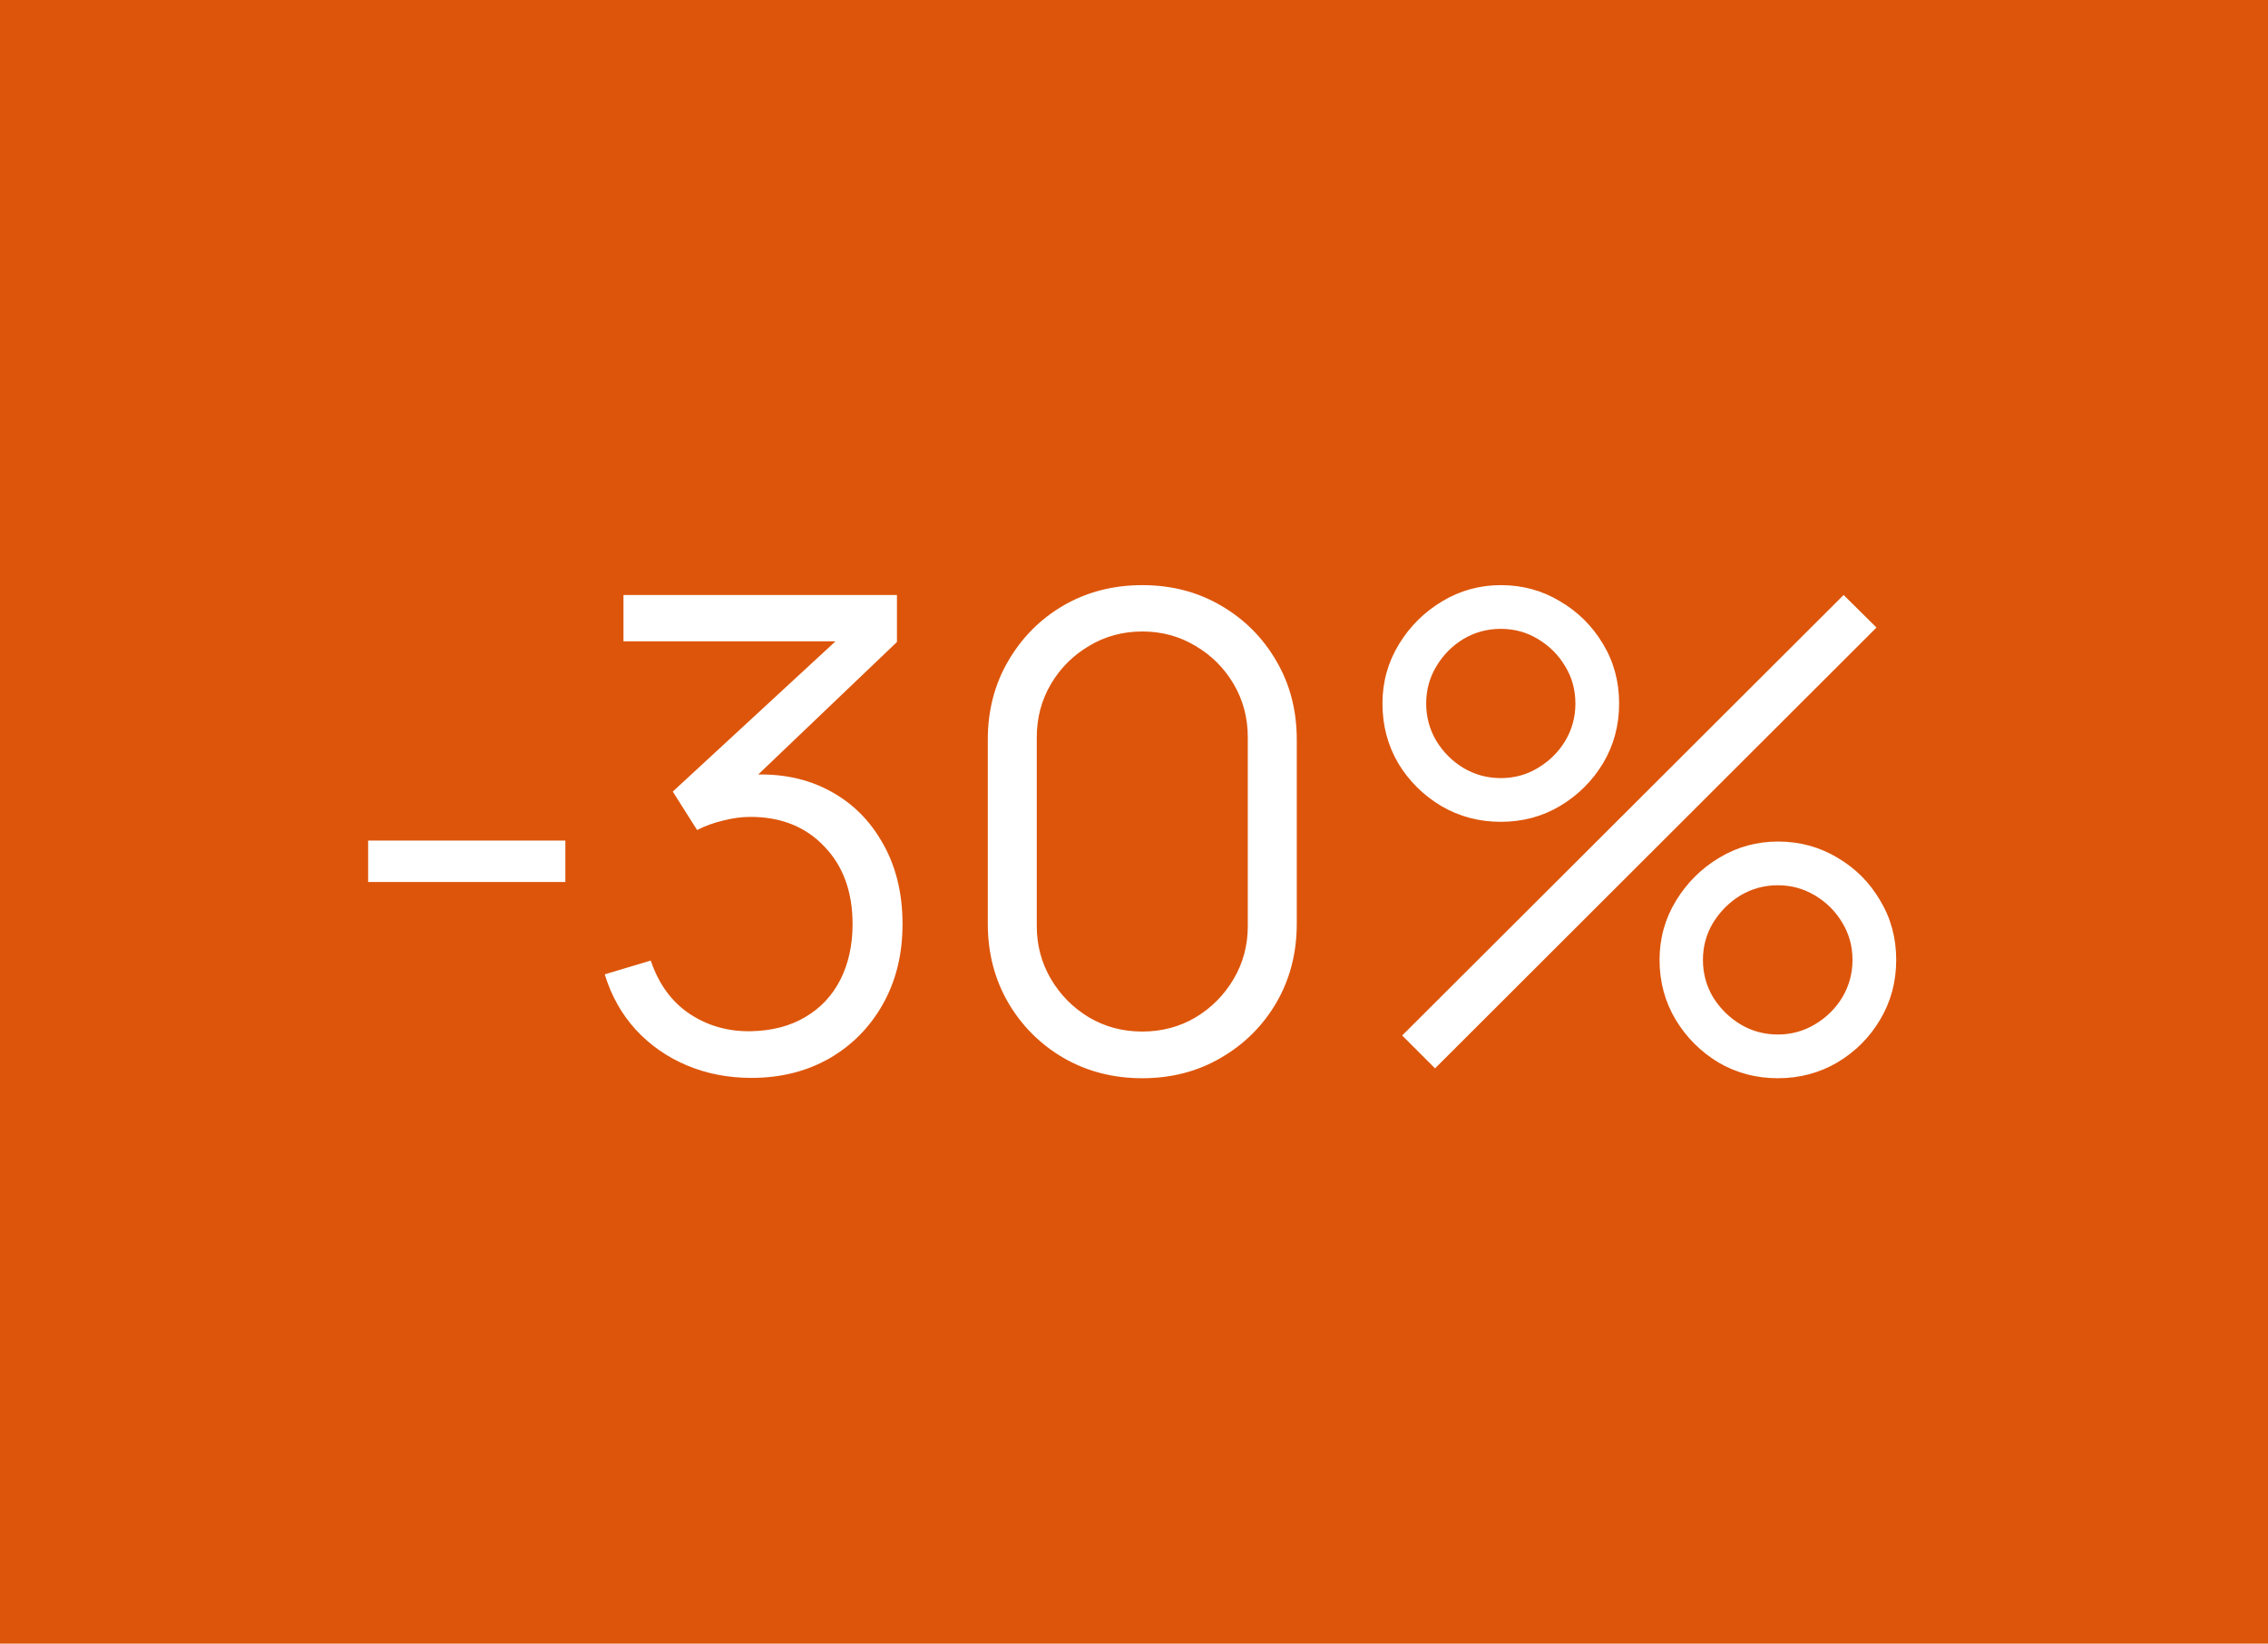 <?xml version="1.0" encoding="UTF-8"?> <svg xmlns="http://www.w3.org/2000/svg" width="69" height="50" viewBox="0 0 69 50" fill="none"><rect width="69" height="50" fill="#DD550A"></rect><path d="M11.2 26.83V25.57H17.2V26.83H11.2ZM22.868 32.79C22.154 32.79 21.498 32.663 20.898 32.41C20.298 32.157 19.781 31.797 19.348 31.33C18.914 30.857 18.598 30.293 18.398 29.64L19.798 29.22C20.038 29.933 20.431 30.473 20.978 30.84C21.531 31.207 22.154 31.383 22.848 31.37C23.488 31.357 24.038 31.213 24.498 30.94C24.964 30.667 25.321 30.287 25.568 29.8C25.814 29.313 25.938 28.75 25.938 28.11C25.938 27.13 25.651 26.343 25.078 25.75C24.511 25.15 23.761 24.85 22.828 24.85C22.568 24.85 22.294 24.887 22.008 24.96C21.721 25.027 21.454 25.123 21.208 25.25L20.468 24.08L26.068 18.91L26.308 19.51H18.968V18.1H27.288V19.53L22.408 24.19L22.388 23.61C23.388 23.483 24.268 23.597 25.028 23.95C25.788 24.303 26.381 24.843 26.808 25.57C27.241 26.29 27.458 27.137 27.458 28.11C27.458 29.03 27.258 29.843 26.858 30.55C26.464 31.25 25.921 31.8 25.228 32.2C24.534 32.593 23.748 32.79 22.868 32.79ZM34.752 32.8C33.866 32.8 33.066 32.593 32.352 32.18C31.646 31.767 31.086 31.207 30.672 30.5C30.259 29.787 30.052 28.987 30.052 28.1V22.5C30.052 21.613 30.259 20.817 30.672 20.11C31.086 19.397 31.646 18.833 32.352 18.42C33.066 18.007 33.866 17.8 34.752 17.8C35.639 17.8 36.436 18.007 37.142 18.42C37.856 18.833 38.419 19.397 38.832 20.11C39.246 20.817 39.452 21.613 39.452 22.5V28.1C39.452 28.987 39.246 29.787 38.832 30.5C38.419 31.207 37.856 31.767 37.142 32.18C36.436 32.593 35.639 32.8 34.752 32.8ZM34.752 31.38C35.346 31.38 35.886 31.237 36.372 30.95C36.859 30.657 37.246 30.267 37.532 29.78C37.819 29.293 37.962 28.757 37.962 28.17V22.43C37.962 21.837 37.819 21.297 37.532 20.81C37.246 20.323 36.859 19.937 36.372 19.65C35.886 19.357 35.346 19.21 34.752 19.21C34.159 19.21 33.619 19.357 33.132 19.65C32.646 19.937 32.259 20.323 31.972 20.81C31.686 21.297 31.542 21.837 31.542 22.43V28.17C31.542 28.757 31.686 29.293 31.972 29.78C32.259 30.267 32.646 30.657 33.132 30.95C33.619 31.237 34.159 31.38 34.752 31.38ZM43.659 32.5L42.659 31.5L56.089 18.1L57.089 19.09L43.659 32.5ZM54.089 32.8C53.429 32.8 52.826 32.64 52.279 32.32C51.739 31.993 51.306 31.56 50.979 31.02C50.653 30.473 50.489 29.867 50.489 29.2C50.489 28.547 50.656 27.947 50.989 27.4C51.323 26.853 51.763 26.417 52.309 26.09C52.856 25.763 53.449 25.6 54.089 25.6C54.749 25.6 55.353 25.763 55.899 26.09C56.446 26.41 56.879 26.843 57.199 27.39C57.526 27.93 57.689 28.533 57.689 29.2C57.689 29.867 57.526 30.473 57.199 31.02C56.879 31.56 56.446 31.993 55.899 32.32C55.353 32.64 54.749 32.8 54.089 32.8ZM54.089 31.47C54.496 31.47 54.873 31.367 55.219 31.16C55.566 30.953 55.843 30.68 56.049 30.34C56.256 29.993 56.359 29.613 56.359 29.2C56.359 28.787 56.256 28.41 56.049 28.07C55.843 27.723 55.566 27.447 55.219 27.24C54.873 27.033 54.496 26.93 54.089 26.93C53.676 26.93 53.296 27.033 52.949 27.24C52.609 27.447 52.333 27.723 52.119 28.07C51.913 28.41 51.809 28.787 51.809 29.2C51.809 29.613 51.913 29.993 52.119 30.34C52.333 30.68 52.609 30.953 52.949 31.16C53.296 31.367 53.676 31.47 54.089 31.47ZM45.659 25C44.999 25 44.396 24.84 43.849 24.52C43.303 24.193 42.866 23.76 42.539 23.22C42.219 22.673 42.059 22.067 42.059 21.4C42.059 20.747 42.226 20.147 42.559 19.6C42.893 19.053 43.333 18.617 43.879 18.29C44.426 17.963 45.019 17.8 45.659 17.8C46.319 17.8 46.919 17.963 47.459 18.29C48.006 18.61 48.443 19.043 48.769 19.59C49.096 20.13 49.259 20.733 49.259 21.4C49.259 22.067 49.096 22.673 48.769 23.22C48.443 23.76 48.006 24.193 47.459 24.52C46.919 24.84 46.319 25 45.659 25ZM45.659 23.67C46.073 23.67 46.449 23.567 46.789 23.36C47.136 23.153 47.413 22.88 47.619 22.54C47.826 22.193 47.929 21.813 47.929 21.4C47.929 20.987 47.826 20.61 47.619 20.27C47.413 19.923 47.136 19.647 46.789 19.44C46.449 19.233 46.073 19.13 45.659 19.13C45.246 19.13 44.866 19.233 44.519 19.44C44.179 19.647 43.906 19.923 43.699 20.27C43.493 20.61 43.389 20.987 43.389 21.4C43.389 21.813 43.493 22.193 43.699 22.54C43.906 22.88 44.179 23.153 44.519 23.36C44.866 23.567 45.246 23.67 45.659 23.67Z" fill="white"></path></svg> 